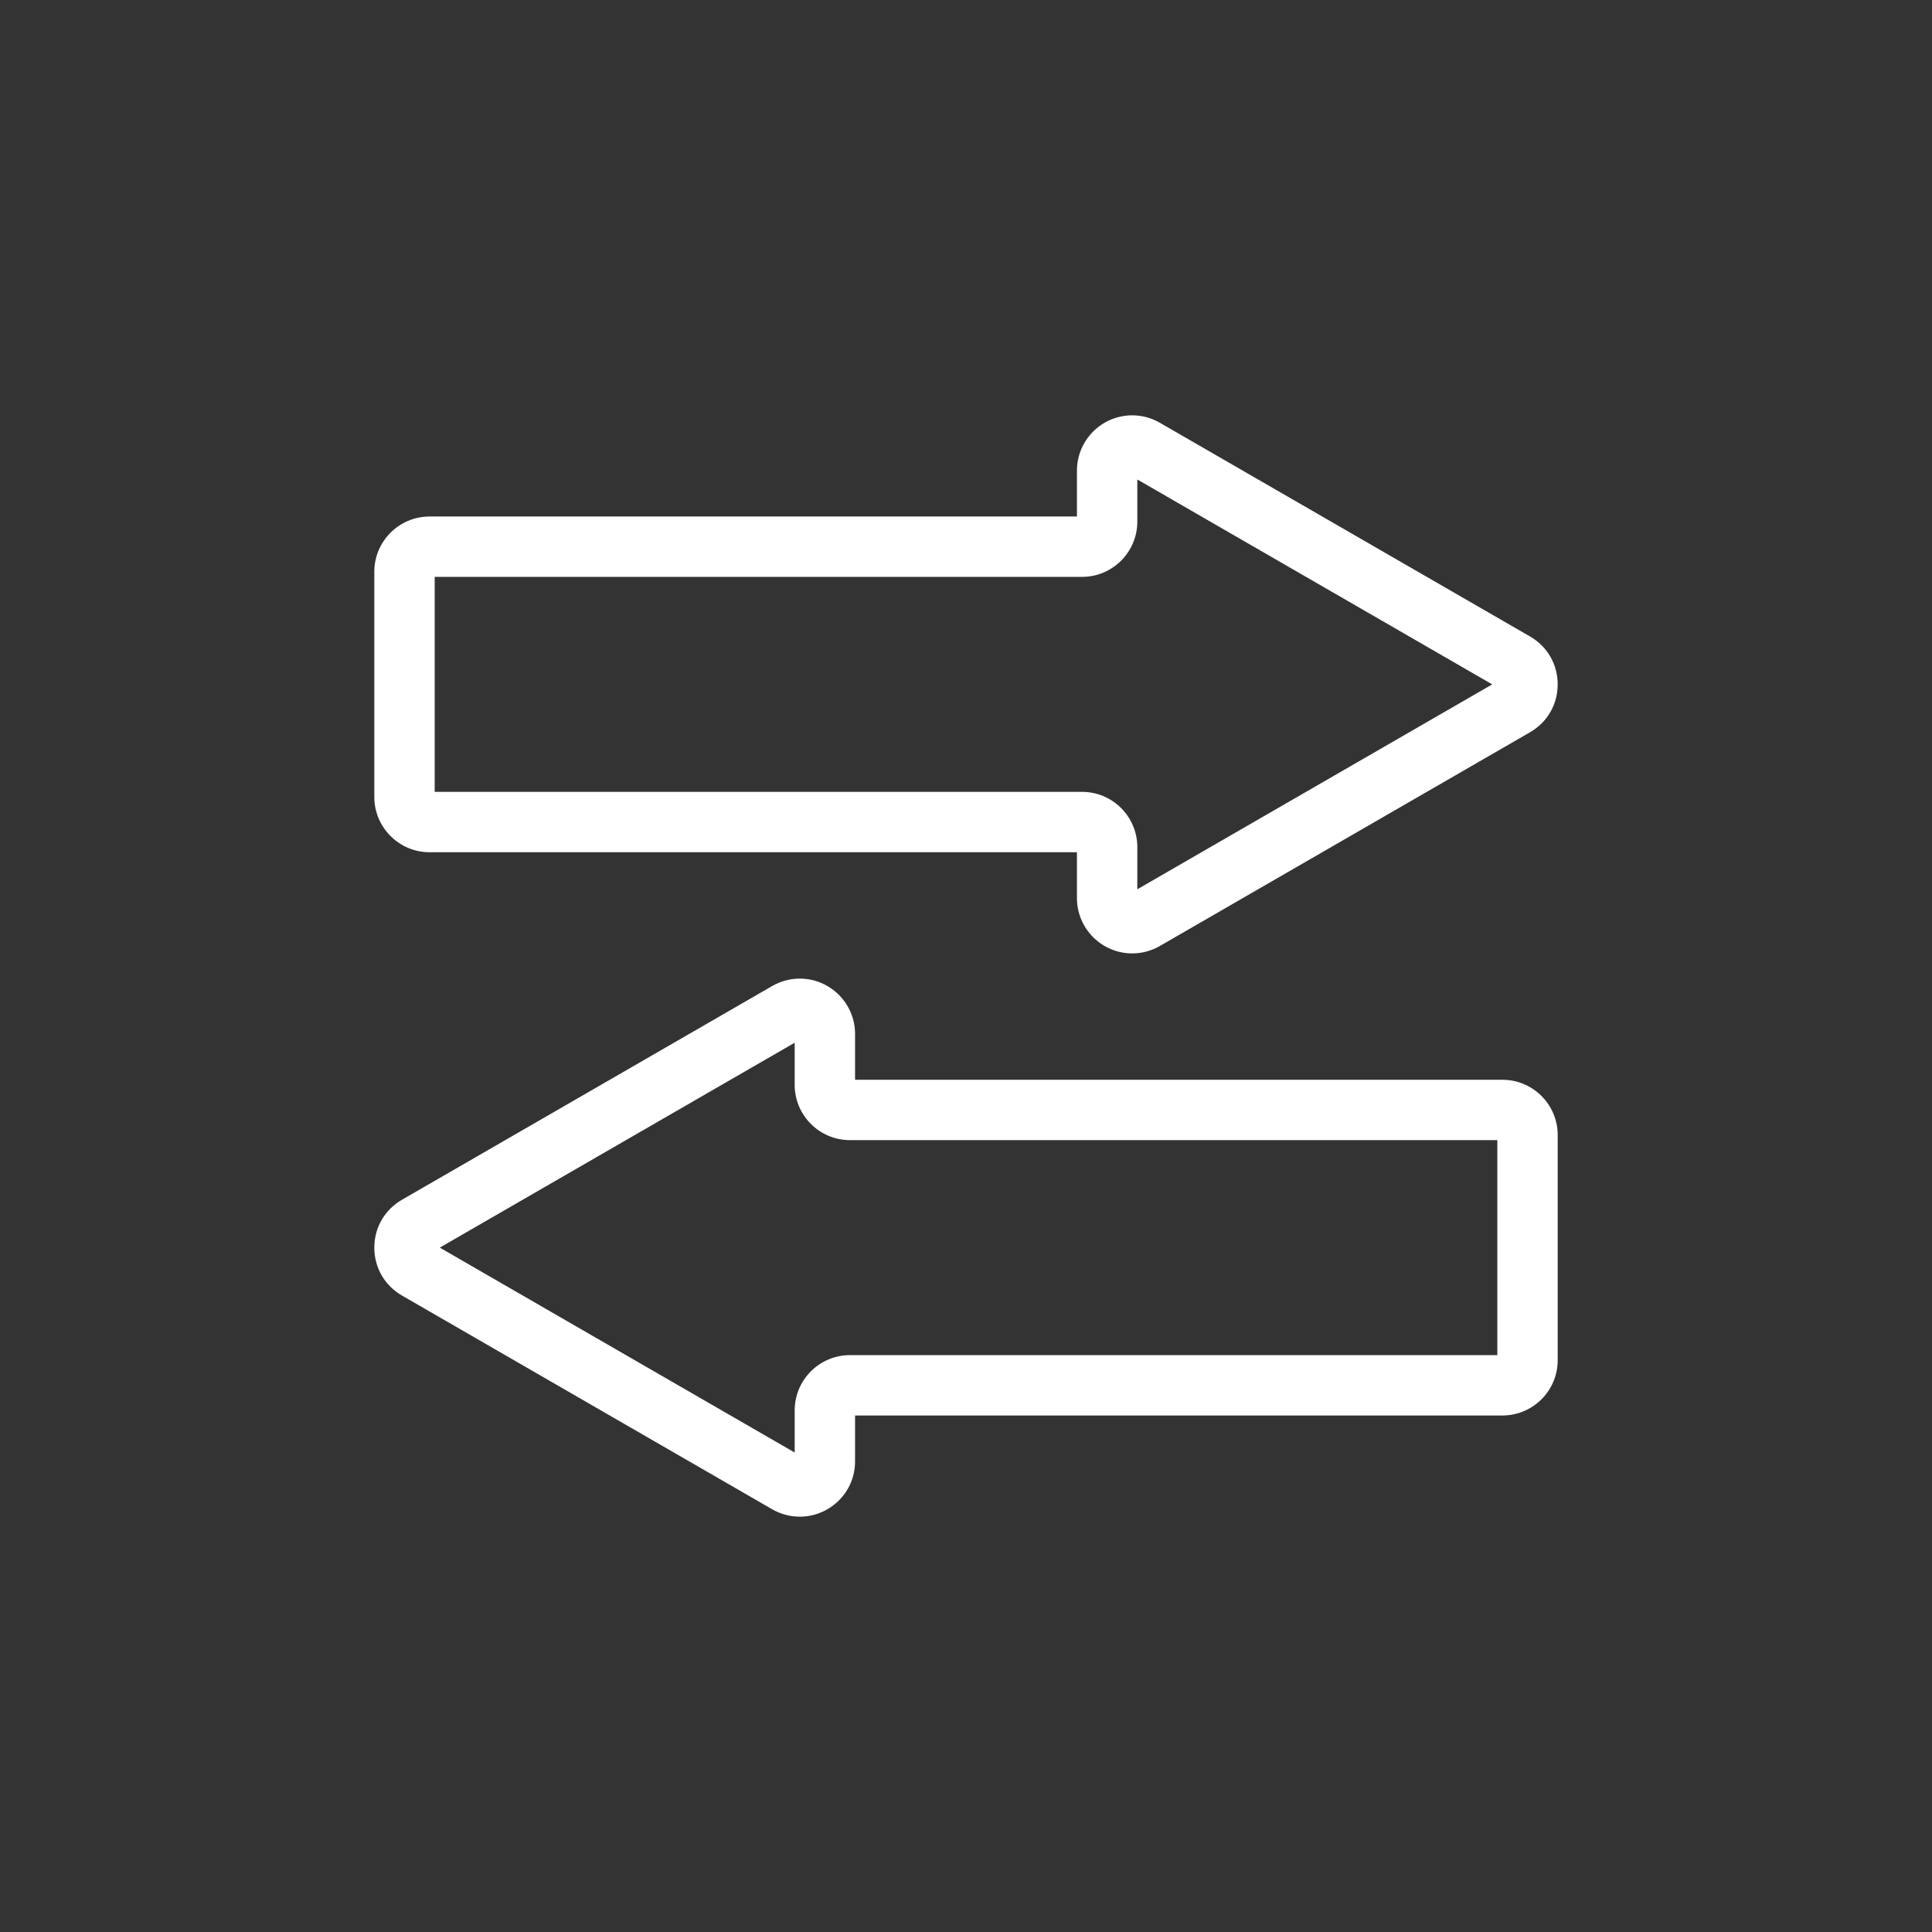 <?xml version="1.0" encoding="utf-8"?>
<!-- Generator: Adobe Illustrator 16.0.0, SVG Export Plug-In . SVG Version: 6.00 Build 0)  -->
<!DOCTYPE svg PUBLIC "-//W3C//DTD SVG 1.1//EN" "http://www.w3.org/Graphics/SVG/1.1/DTD/svg11.dtd">
<svg version="1.1" id="Layer_1" xmlns="http://www.w3.org/2000/svg" xmlns:xlink="http://www.w3.org/1999/xlink" x="0px" y="0px"
	 width="224px" height="224px" viewBox="0 0 224 224" enable-background="new 0 0 224 224" xml:space="preserve">
<rect x="0" y="0" width="224" height="224" fill="#333333" stroke="none"/>
<path fill="#FFFFFF" d="M92.723,175.846L92.723,175.846c-1.116,0-2.222-0.298-3.2-0.861l-42.92-24.779
	c-2.007-1.159-3.204-3.234-3.204-5.551c0-2.317,1.197-4.393,3.203-5.551l42.921-24.779c0.978-0.564,2.084-0.863,3.201-0.863
	c3.536,0,6.414,2.877,6.414,6.413v5.317h75.055c3.535,0,6.41,2.875,6.41,6.408v26.106c0,3.534-2.875,6.409-6.41,6.409H99.137v5.318
	c0,1.766-0.698,3.405-1.966,4.619C95.964,175.21,94.385,175.846,92.723,175.846z M50.989,144.652l41.148,23.758v-4.885
	c0-3.534,2.875-6.41,6.409-6.41h75.058v-24.926H98.545c-3.534,0-6.409-2.875-6.409-6.409v-4.884L50.989,144.652z M131.277,110.541
	c-3.535,0-6.414-2.876-6.414-6.413V98.81H49.807c-3.534,0-6.409-2.875-6.409-6.409V66.294c0-3.534,2.875-6.409,6.409-6.409h75.056
	v-5.317c0-3.537,2.878-6.414,6.414-6.414c1.115,0,2.224,0.299,3.201,0.864l42.92,24.778c2.006,1.159,3.205,3.235,3.203,5.552
	c0,2.317-1.197,4.392-3.205,5.55l-42.918,24.78C133.5,110.243,132.393,110.541,131.277,110.541z M50.398,91.81h75.057
	c3.533,0,6.408,2.875,6.408,6.41v4.885l41.148-23.757l-41.148-23.756v4.883c0,3.535-2.875,6.41-6.408,6.41H50.398V91.81z"/>
</svg>
